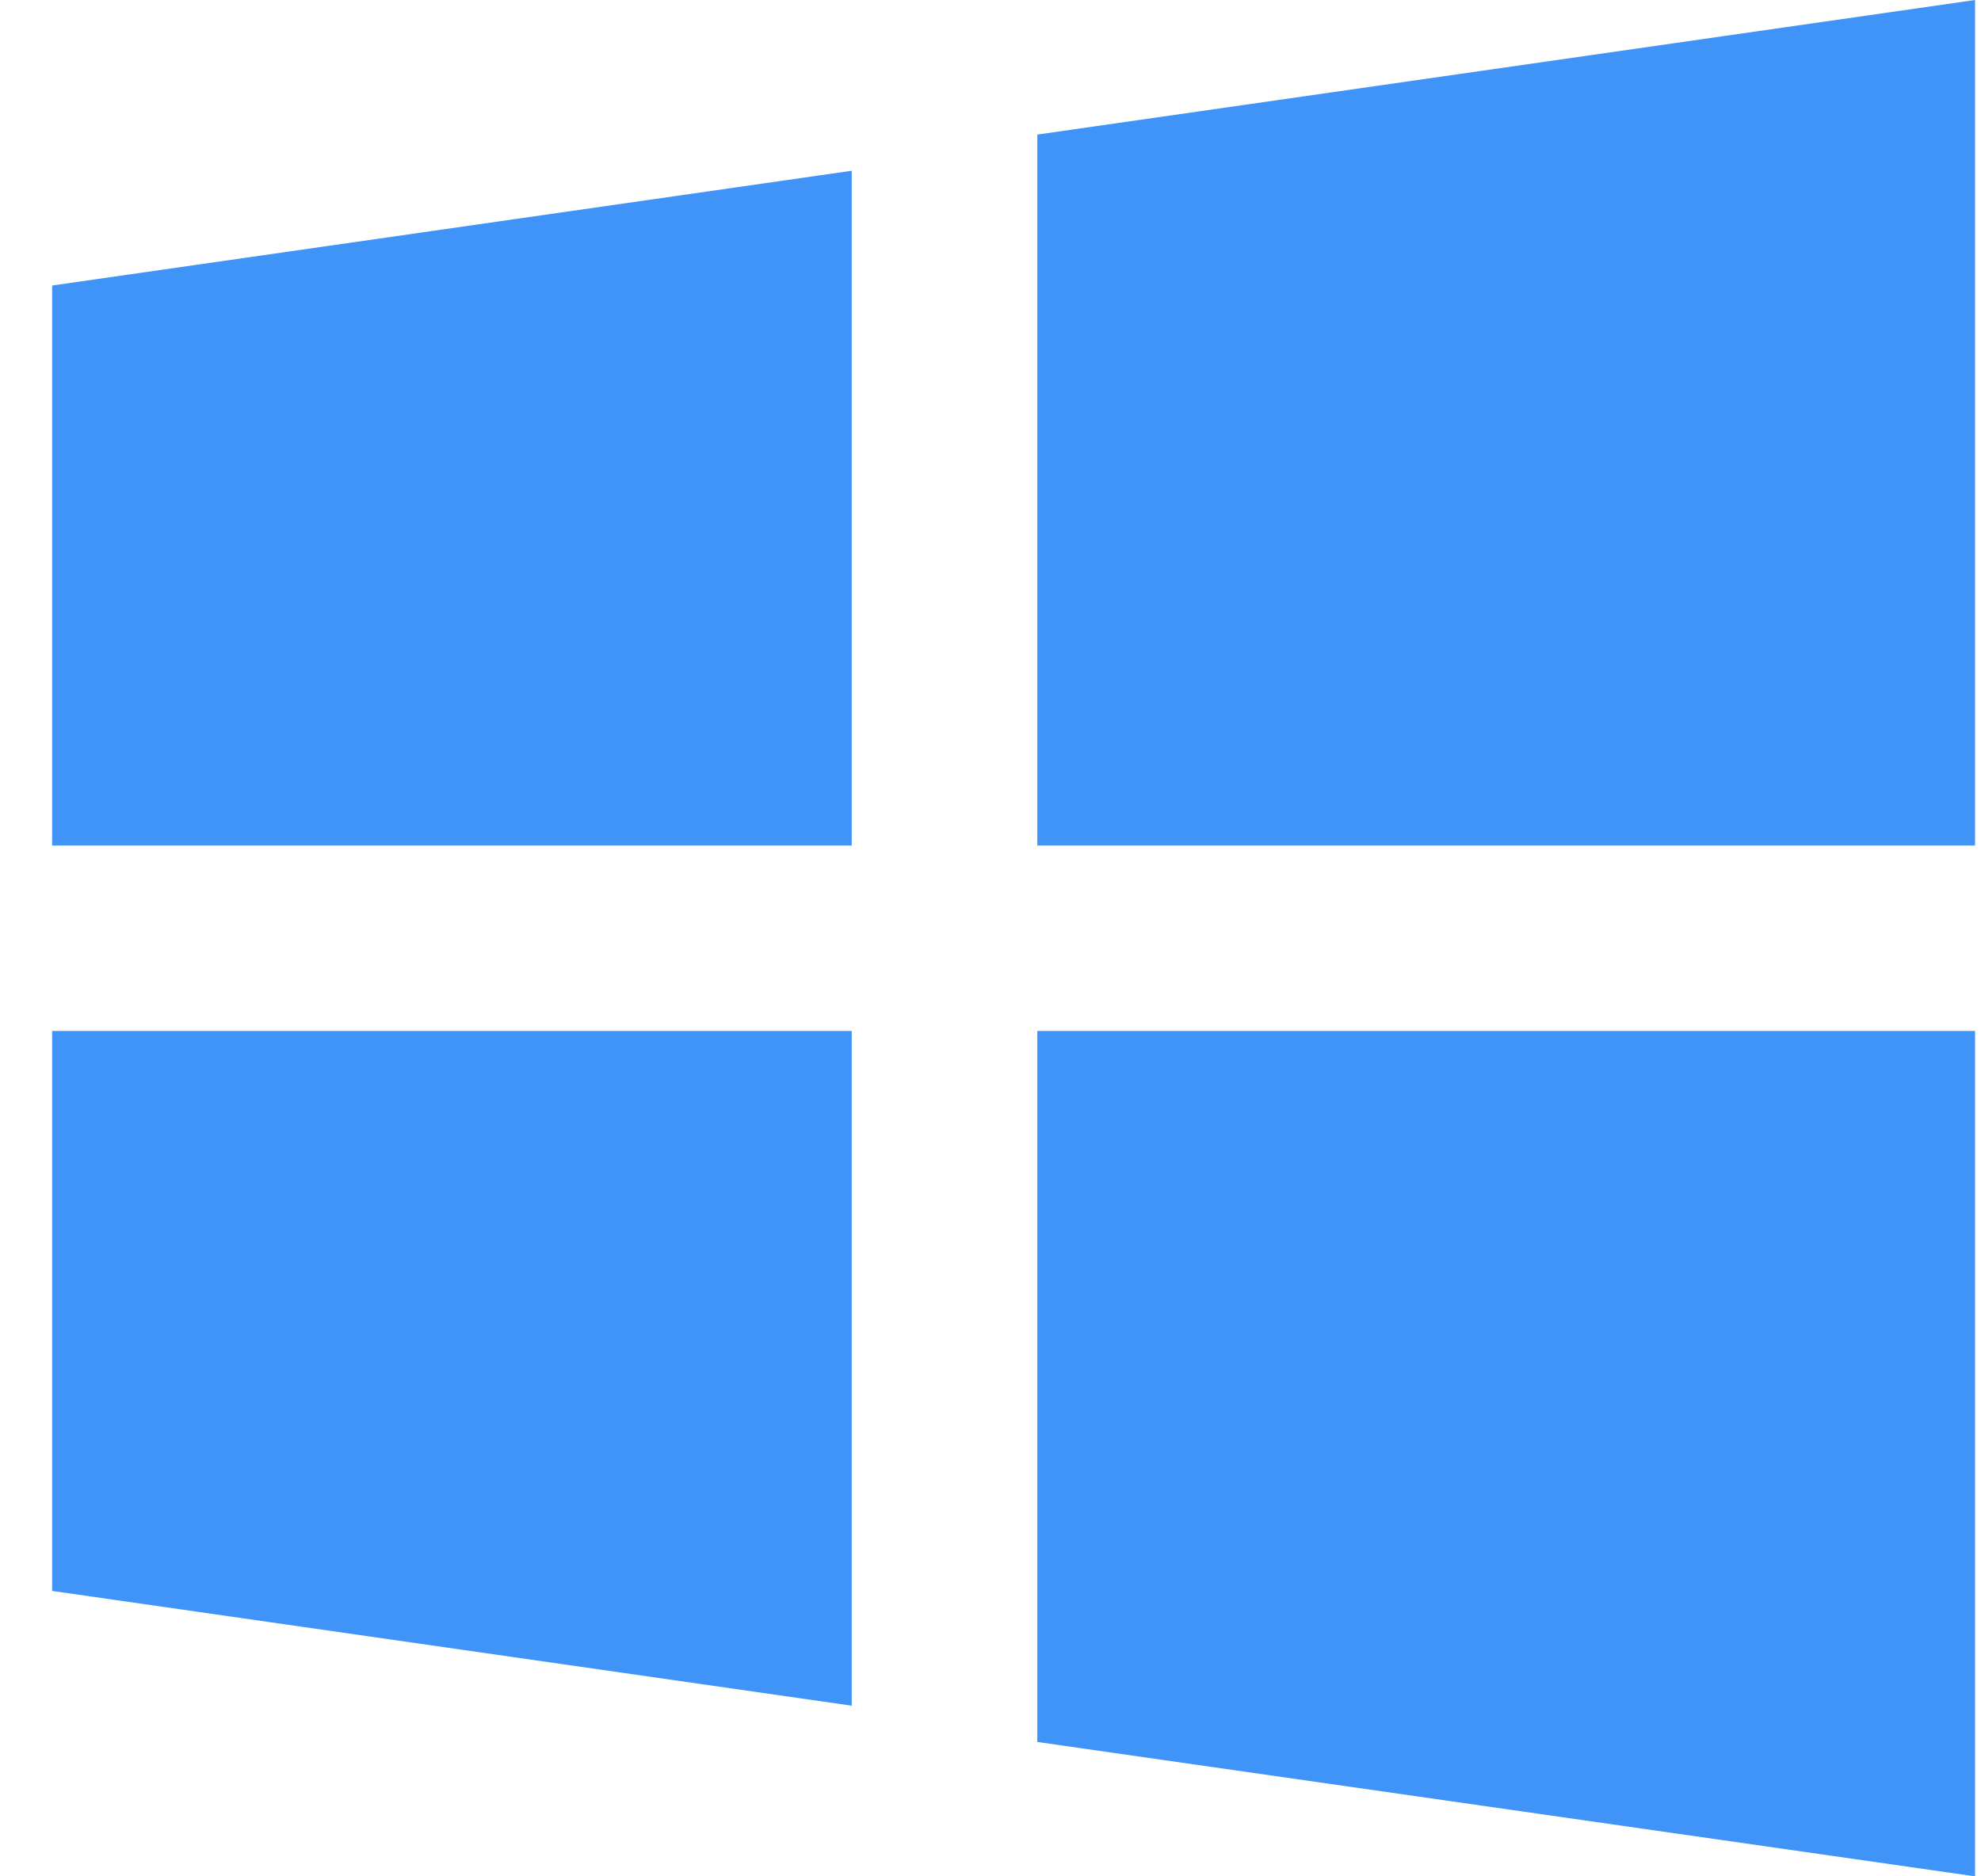 <svg width="19" height="18" viewBox="0 0 19 18" fill="none" xmlns="http://www.w3.org/2000/svg">
<path d="M0.5 9.89V15.262L8.169 16.363V9.89H0.5Z" fill="#4094F7"/>
<path d="M8.169 1.638L0.5 2.739V8.111H8.169V1.638Z" fill="#4094F7"/>
<path d="M18.943 8.111V0L9.949 1.291V8.111H18.943Z" fill="#4094F7"/>
<path d="M9.949 16.711L18.943 18V9.89H9.949V16.711Z" fill="#4094F7"/>
</svg>
